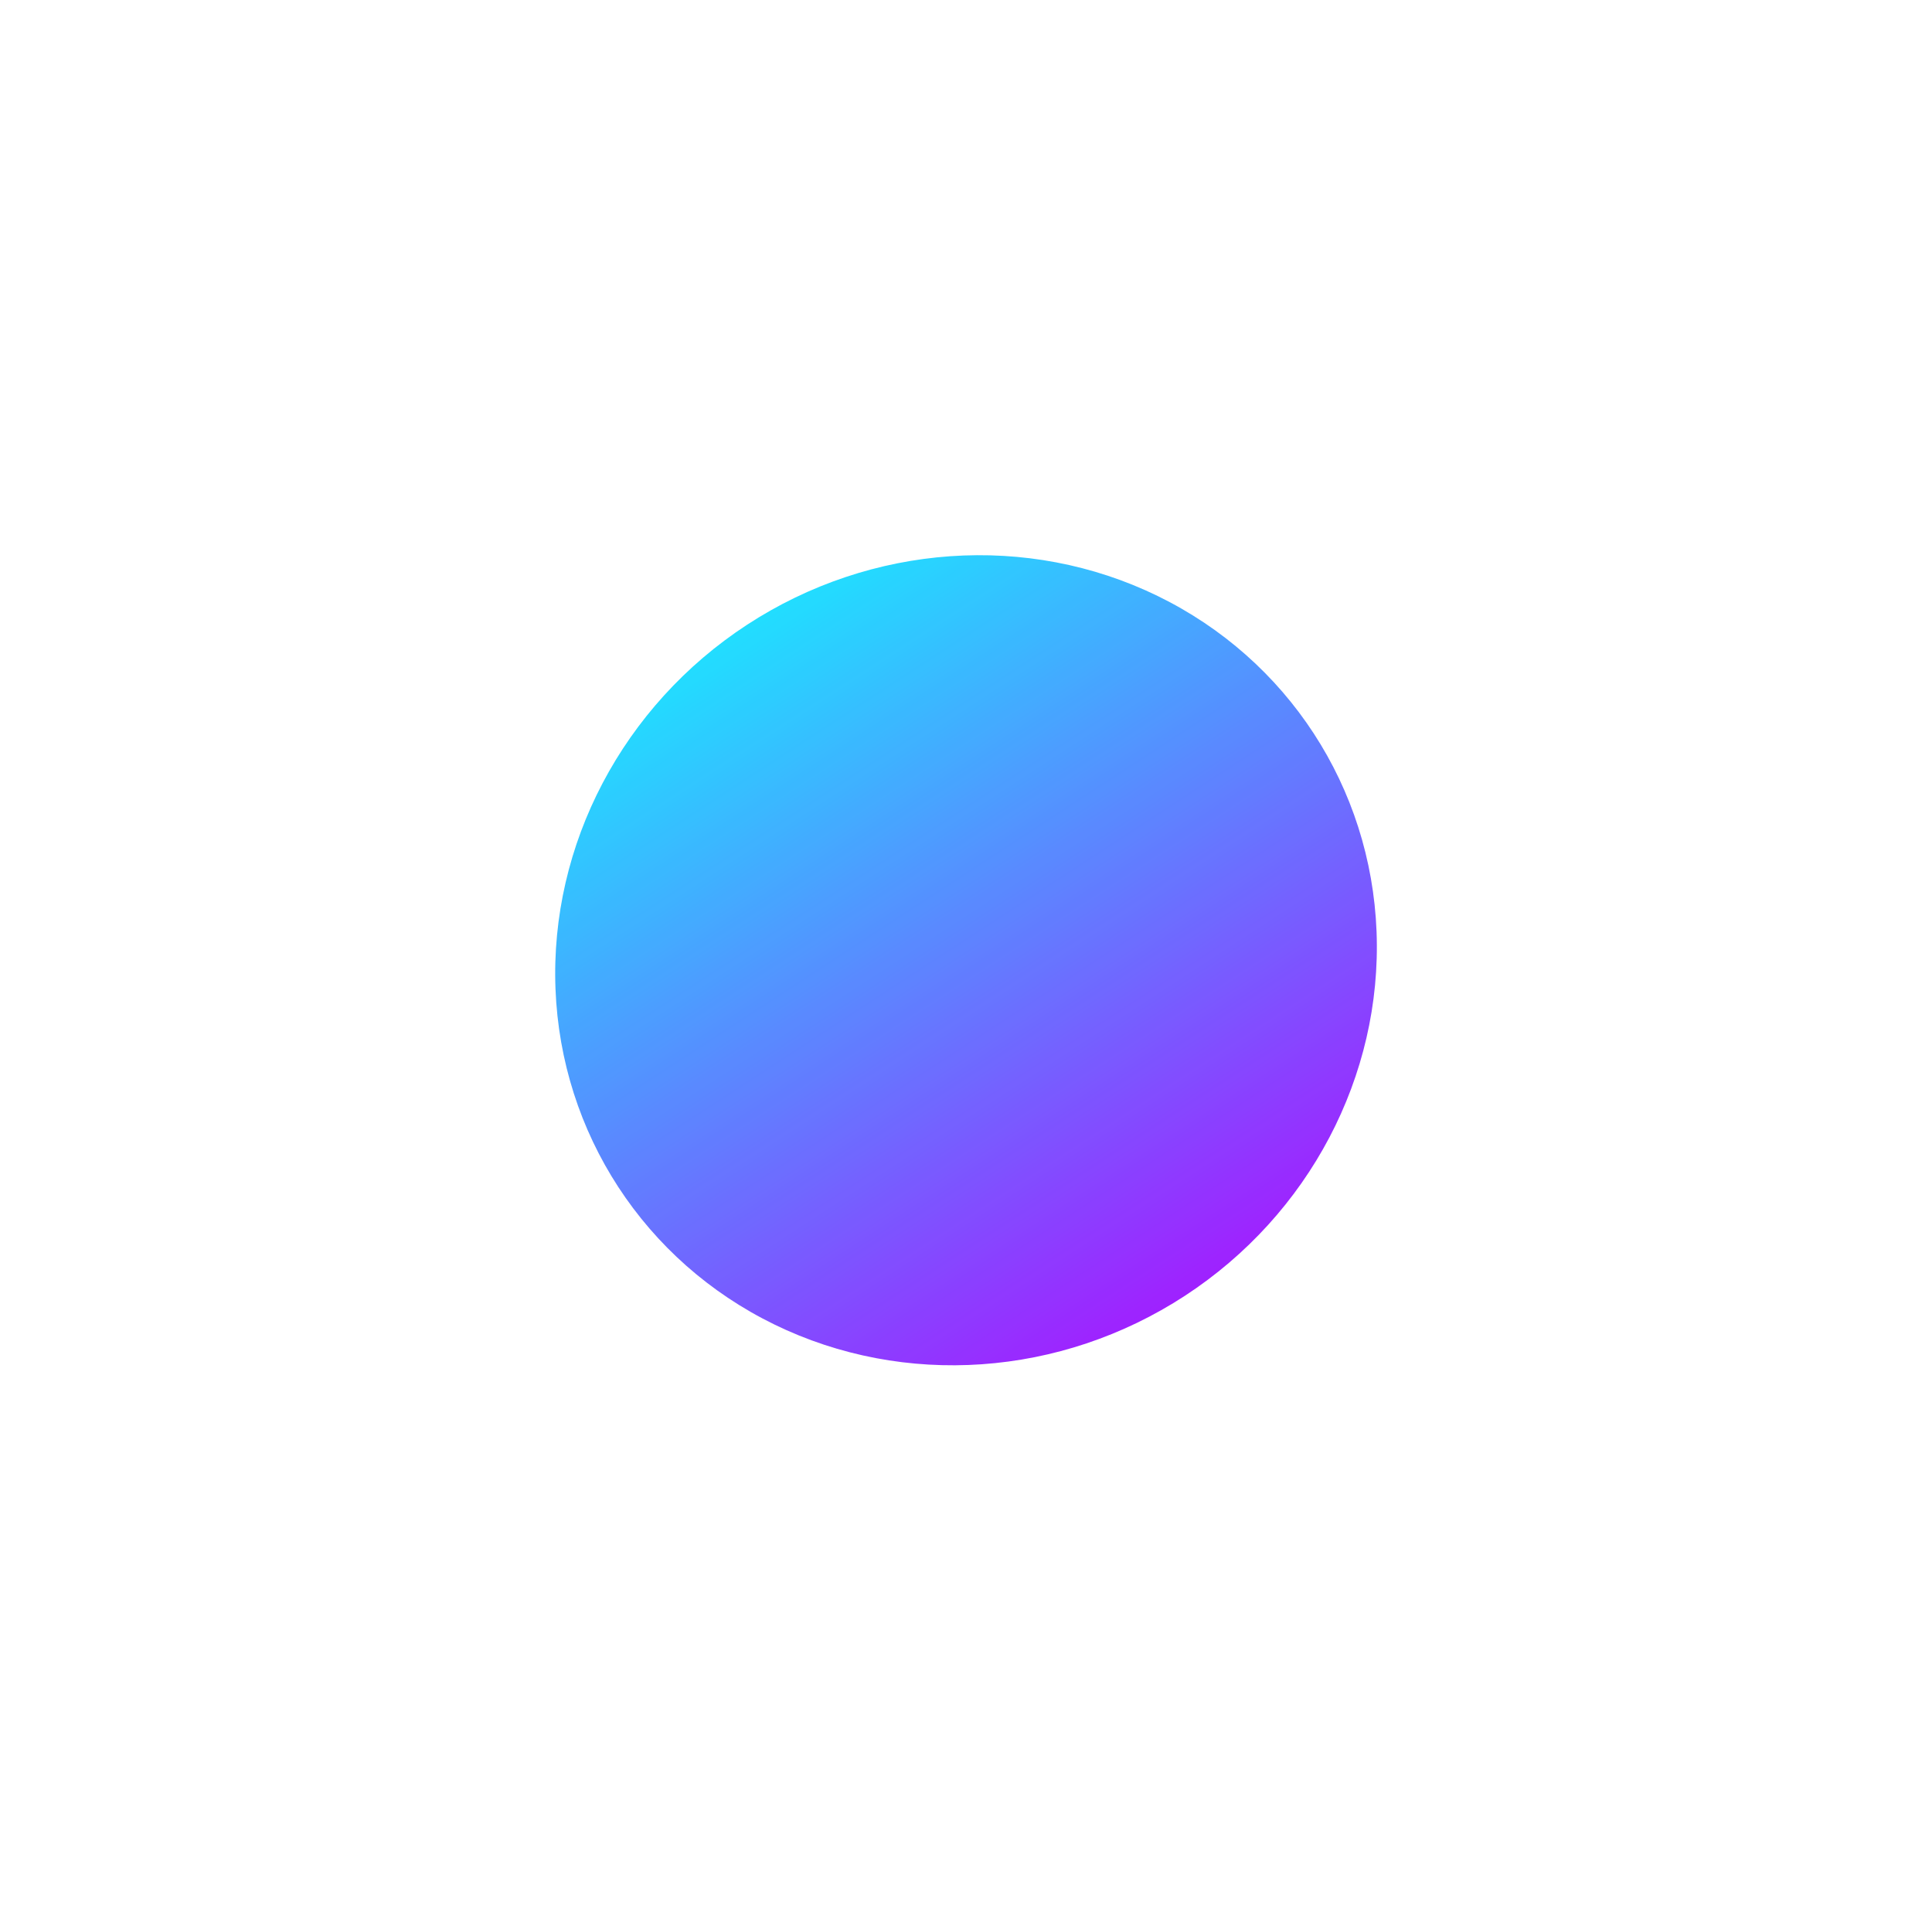<svg xmlns="http://www.w3.org/2000/svg" width="1122" height="1115" viewBox="0 0 1122 1115" fill="none"><g opacity="0.87" filter="url(#filter0_f_104_546)"><ellipse cx="561.015" cy="557.553" rx="232.628" ry="241.08" transform="rotate(-123.117 561.015 557.553)" fill="url(#paint0_linear_104_546)"></ellipse></g><defs><filter id="filter0_f_104_546" x="0.595" y="0.547" width="1120.84" height="1114.01" filterUnits="userSpaceOnUse" color-interpolation-filters="sRGB"><feGaussianBlur stdDeviation="160.9"></feGaussianBlur></filter><linearGradient id="paint0_linear_104_546" x1="328.387" y1="557.553" x2="793.643" y2="557.553" gradientUnits="userSpaceOnUse"><stop stop-color="#9100FF"></stop><stop offset="1" stop-color="#00D9FF"></stop></linearGradient></defs></svg>